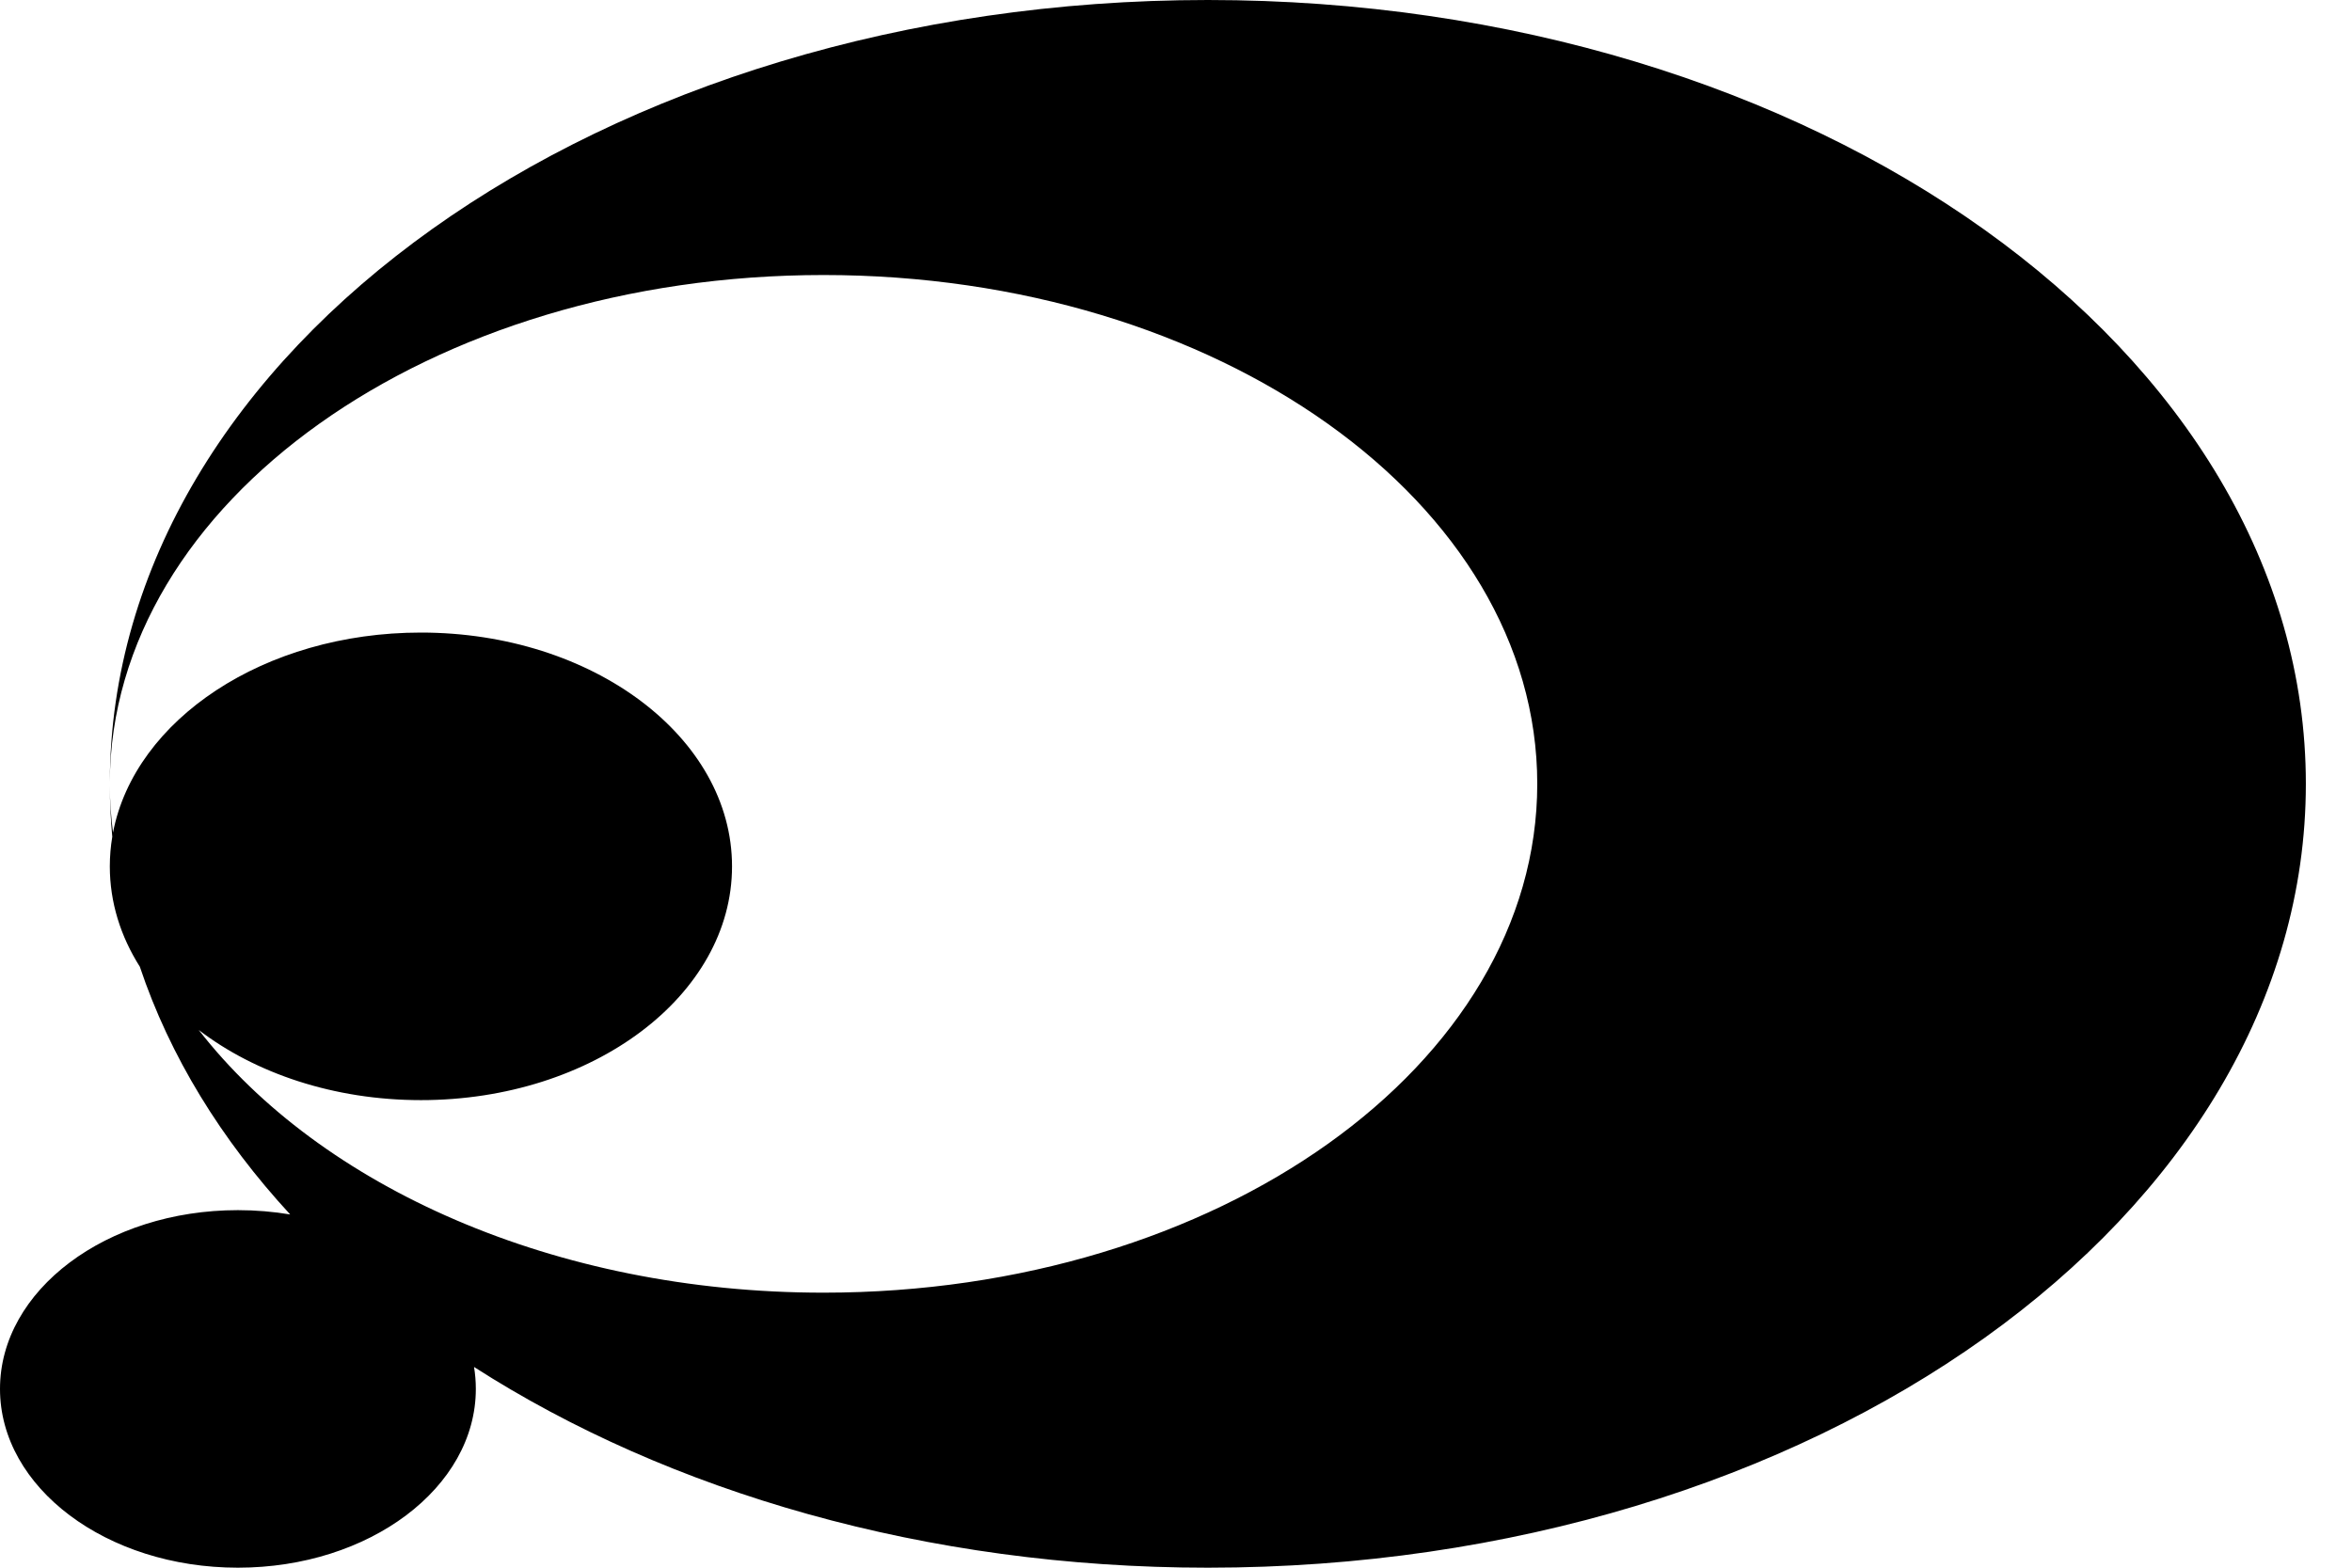 <svg xmlns="http://www.w3.org/2000/svg" width="42" height="28" viewBox="0 0 42 28" fill="none"><path id="Union" fill-rule="evenodd" clip-rule="evenodd" d="M5.182 21.691C3.952 20.358 3.032 18.865 2.497 17.266C2.153 16.723 1.961 16.115 1.961 15.474C1.961 15.295 1.976 15.118 2.005 14.945C1.977 14.644 1.962 14.34 1.961 14.034C1.962 14.316 1.982 14.595 2.018 14.87C2.408 12.85 4.721 11.298 7.516 11.298C10.585 11.298 13.072 13.168 13.072 15.474C13.072 17.78 10.585 19.649 7.516 19.649C5.962 19.649 4.557 19.169 3.549 18.396C5.722 21.194 9.903 23.088 14.706 23.088C21.745 23.088 27.451 19.019 27.451 14C27.451 8.981 21.745 4.912 14.706 4.912C7.682 4.912 1.985 8.964 1.961 13.968C1.985 6.251 10.754 0 21.569 0C32.398 0 41.176 6.268 41.176 14C41.176 21.732 32.398 28 21.569 28C16.531 28 11.938 26.644 8.465 24.415C8.486 24.543 8.497 24.674 8.497 24.807C8.497 26.57 6.595 28 4.248 28C1.902 28 -2.28882e-05 26.57 -2.28882e-05 24.807C-2.28882e-05 23.044 1.902 21.614 4.248 21.614C4.569 21.614 4.882 21.641 5.182 21.691Z" fill="black"></path></svg>